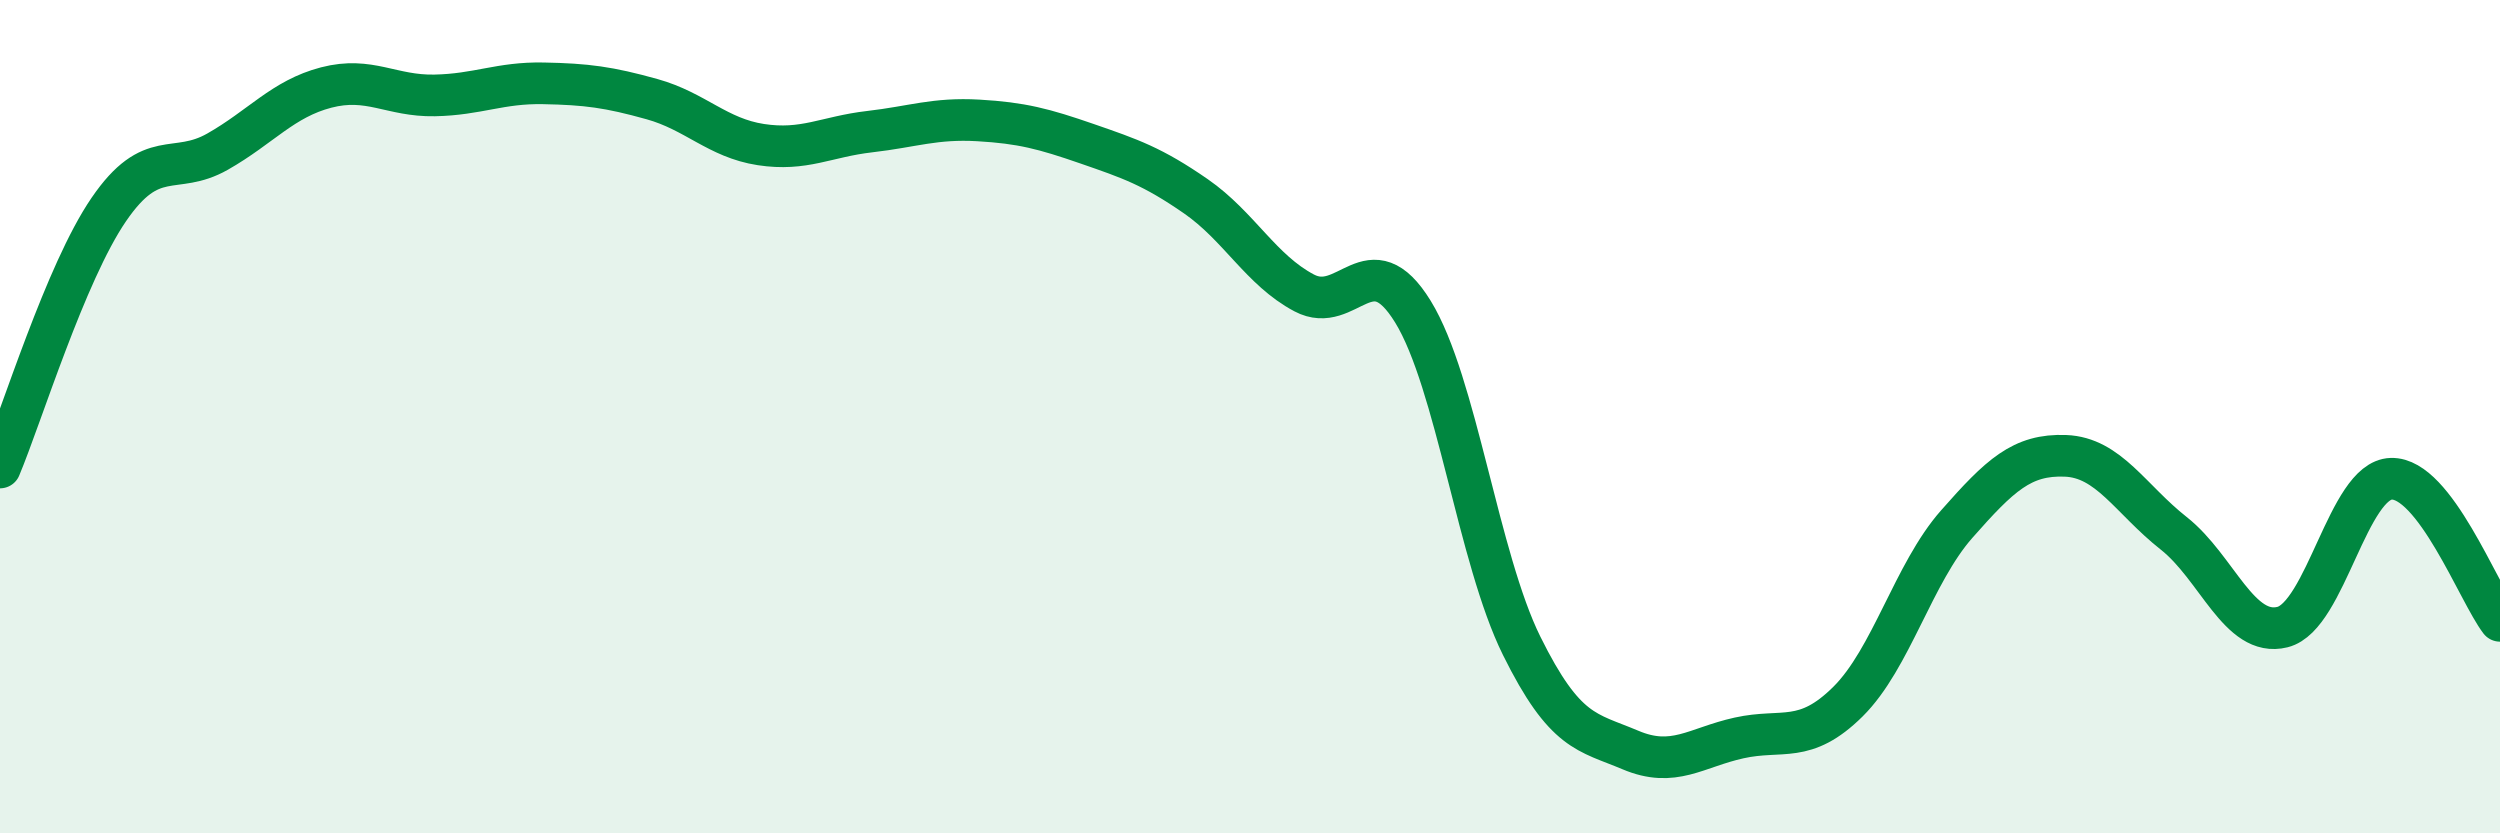 
    <svg width="60" height="20" viewBox="0 0 60 20" xmlns="http://www.w3.org/2000/svg">
      <path
        d="M 0,11.22 C 0.52,9.98 1.57,6.55 2.61,5.03 C 3.65,3.51 4.18,4.23 5.22,3.64 C 6.26,3.05 6.79,2.37 7.83,2.1 C 8.87,1.83 9.39,2.31 10.43,2.29 C 11.47,2.27 12,1.98 13.04,2 C 14.08,2.02 14.61,2.09 15.65,2.38 C 16.69,2.67 17.22,3.31 18.26,3.47 C 19.3,3.63 19.83,3.28 20.87,3.16 C 21.91,3.04 22.44,2.83 23.48,2.89 C 24.52,2.95 25.05,3.09 26.09,3.45 C 27.13,3.81 27.66,3.99 28.7,4.71 C 29.74,5.43 30.26,6.48 31.3,7.03 C 32.34,7.58 32.87,5.79 33.91,7.48 C 34.95,9.17 35.48,13.4 36.52,15.5 C 37.56,17.6 38.09,17.56 39.13,18 C 40.17,18.44 40.7,17.94 41.74,17.71 C 42.78,17.48 43.31,17.87 44.35,16.84 C 45.39,15.81 45.92,13.76 46.96,12.58 C 48,11.4 48.53,10.9 49.57,10.94 C 50.61,10.98 51.13,11.98 52.17,12.8 C 53.21,13.62 53.74,15.31 54.78,15.05 C 55.82,14.79 56.35,11.52 57.39,11.49 C 58.43,11.46 59.48,14.22 60,14.9L60 20L0 20Z"
        fill="#008740"
        opacity="0.1"
        stroke-linecap="round"
        stroke-linejoin="round"
      />
      <path
        d="M 0,11.22 C 0.52,9.98 1.57,6.55 2.61,5.03 C 3.65,3.51 4.18,4.23 5.22,3.64 C 6.26,3.05 6.79,2.37 7.83,2.1 C 8.87,1.83 9.39,2.31 10.43,2.29 C 11.47,2.27 12,1.98 13.04,2 C 14.08,2.02 14.61,2.09 15.65,2.38 C 16.69,2.67 17.22,3.31 18.26,3.47 C 19.3,3.63 19.83,3.28 20.87,3.16 C 21.91,3.04 22.44,2.83 23.48,2.89 C 24.52,2.95 25.05,3.09 26.09,3.45 C 27.13,3.81 27.66,3.99 28.7,4.71 C 29.74,5.43 30.26,6.48 31.3,7.03 C 32.34,7.58 32.87,5.79 33.91,7.48 C 34.95,9.17 35.48,13.4 36.52,15.5 C 37.56,17.6 38.09,17.56 39.13,18 C 40.17,18.44 40.7,17.94 41.74,17.71 C 42.78,17.48 43.31,17.87 44.35,16.84 C 45.39,15.81 45.92,13.76 46.96,12.58 C 48,11.4 48.53,10.9 49.57,10.94 C 50.61,10.98 51.13,11.98 52.17,12.8 C 53.21,13.62 53.74,15.31 54.78,15.05 C 55.82,14.79 56.35,11.52 57.39,11.49 C 58.43,11.46 59.48,14.22 60,14.9"
        stroke="#008740"
        stroke-width="1"
        fill="none"
        stroke-linecap="round"
        stroke-linejoin="round"
      />
    </svg>
  
